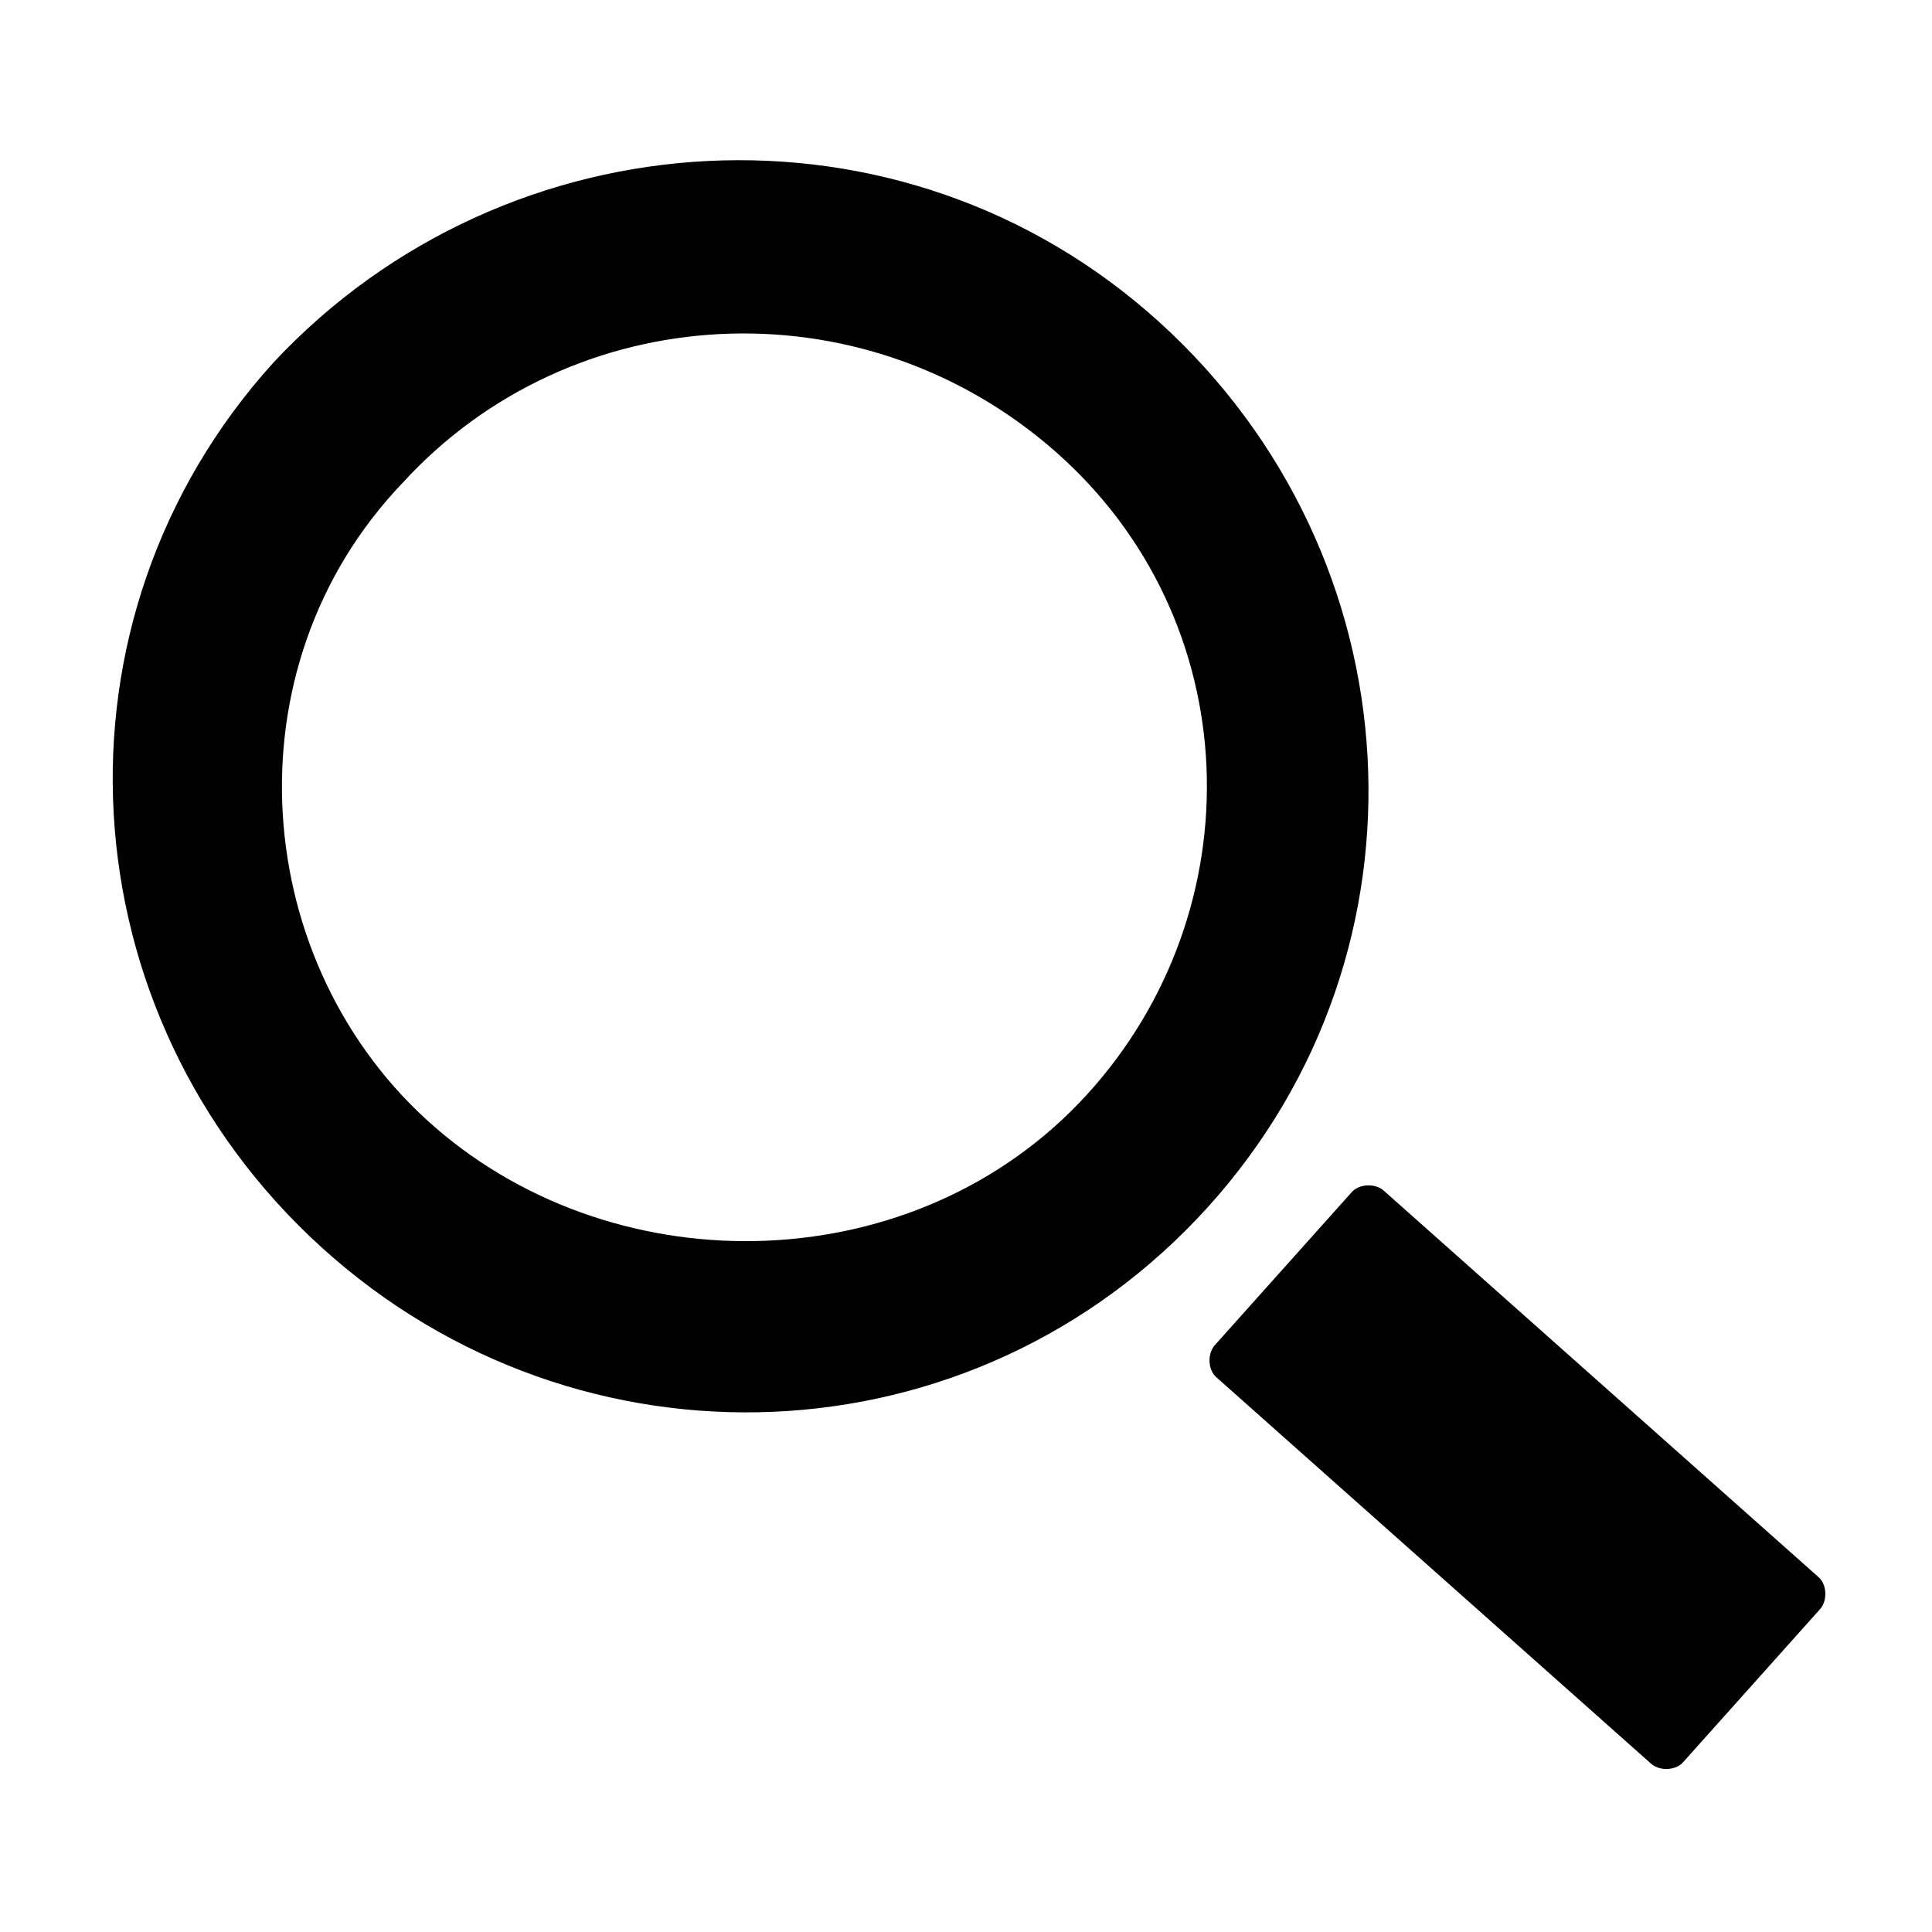 <svg xmlns="http://www.w3.org/2000/svg" version="1.1" width="24" height="24" viewBox="0 0 24 24">
  <g id="icon-search">
    <path d="M5,6c2.1-2.3,5.7-2.5,8.1-0.4s2.5,5.7,0.4,8S7.7,16,5.4,14S2.8,8.3,5,6 M3.4,4.5c-2.9,3.2-2.6,8.1,0.6,11 S12.1,18.2,15,15s2.6-8.1-0.6-11S6.3,1.4,3.4,4.5L3.4,4.5z"/>
    <path d="M20.5,21.9l-5.4-4.8c-0.1-0.1-0.1-0.3,0-0.4l1.7-1.9c0.1-0.1,0.3-0.1,0.4,0l5.4,4.8c0.1,0.1,0.1,0.3,0,0.4 l-1.7,1.9C20.8,22,20.6,22,20.5,21.9z"/>
  </g>
</svg>